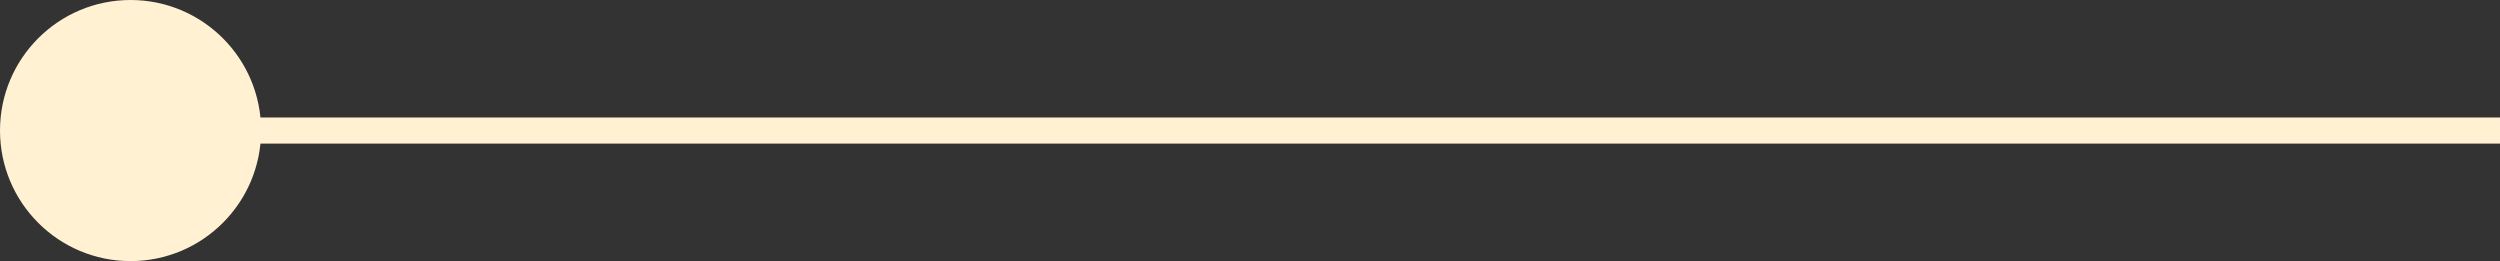 <svg xmlns="http://www.w3.org/2000/svg" width="95.75" height="10" viewBox="0 0 95.75 10"><rect x="0" y="0" width="95.75" height="10" fill="#333333" stroke="none"/><g id="Group_6158" data-name="Group 6158" transform="translate(-80.367 -1471.5)"><circle id="Ellipse_30" data-name="Ellipse 30" cx="5" cy="5" r="5" transform="translate(80.367 1471.5)" fill="#fff1d2"></circle><line id="Line_147" data-name="Line 147" x1="90.75" transform="translate(85.367 1476.5)" fill="none" stroke="#fff1d2" stroke-width="1"></line></g></svg>